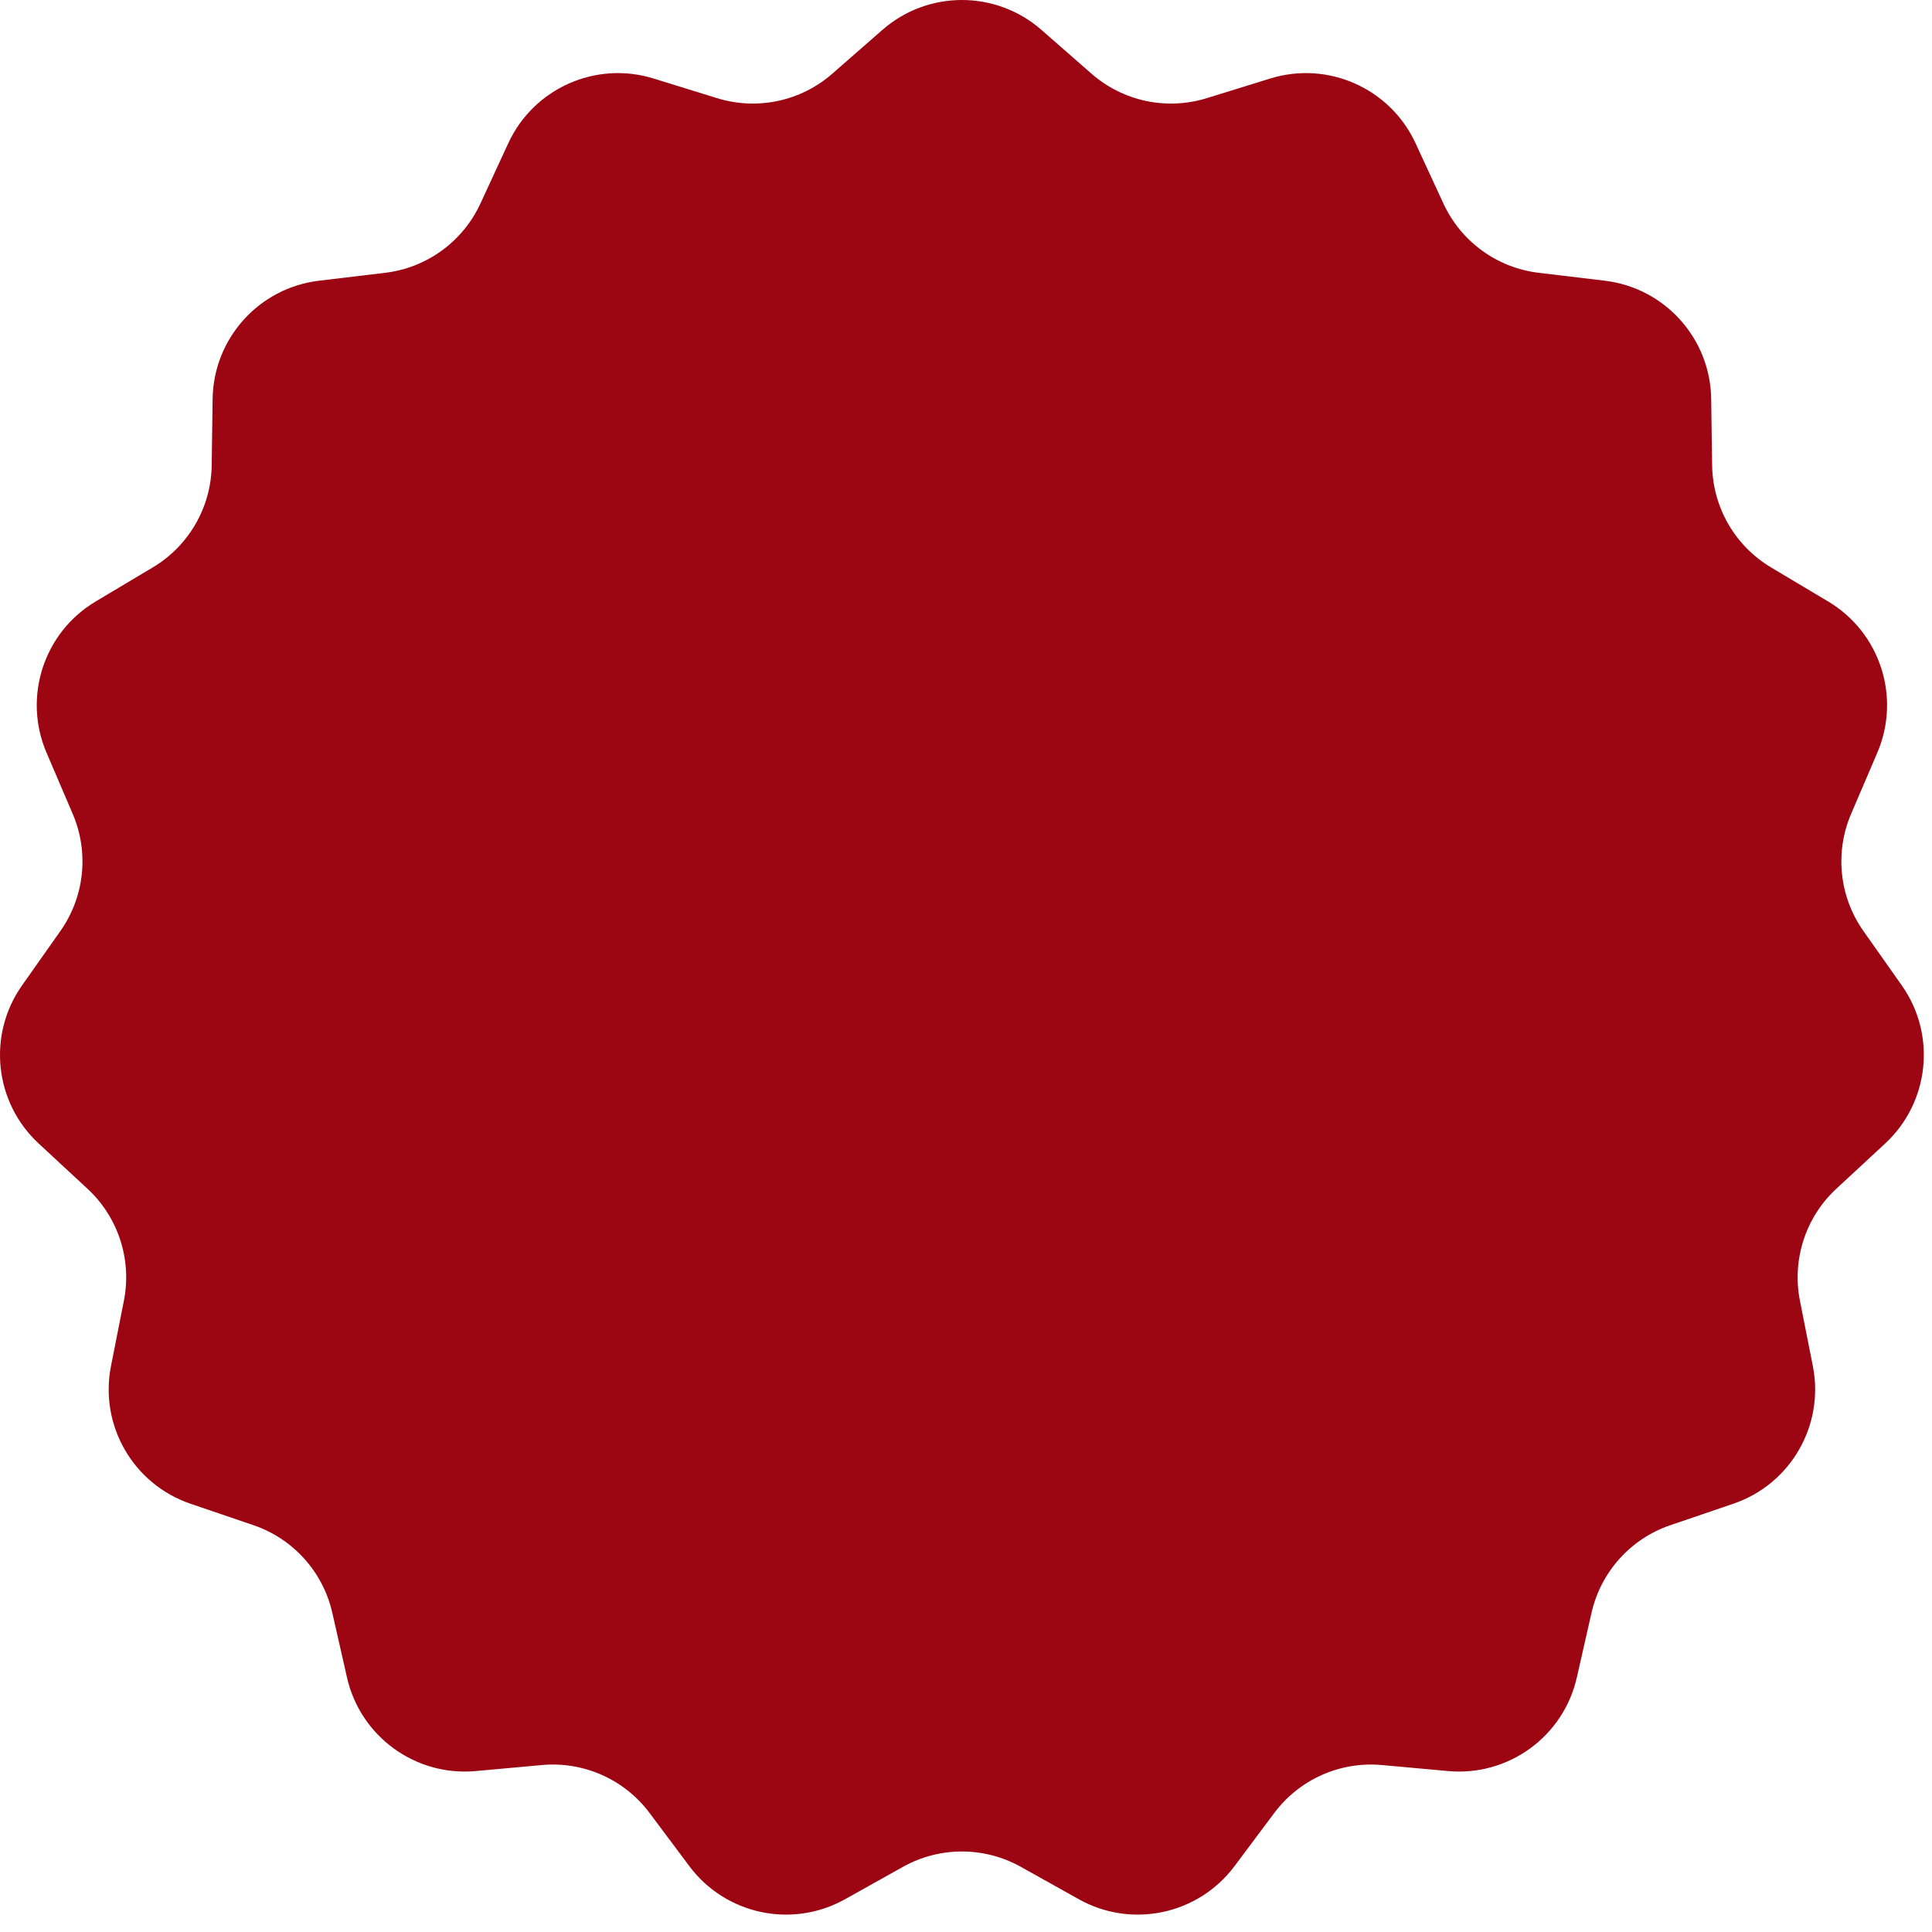 <?xml version="1.0" encoding="UTF-8"?> <svg xmlns="http://www.w3.org/2000/svg" width="96" height="96" viewBox="0 0 96 96" fill="none"><path d="M43.846 1.485C46.108 -0.495 49.486 -0.495 51.748 1.485L54.236 3.661C55.803 5.033 57.97 5.494 59.96 4.878L63.118 3.901C65.99 3.013 69.076 4.387 70.337 7.116L71.724 10.116C72.598 12.007 74.39 13.309 76.459 13.556L79.74 13.948C82.725 14.304 84.986 16.815 85.028 19.82L85.075 23.125C85.105 25.208 86.212 27.127 88.001 28.194L90.84 29.887C93.422 31.426 94.466 34.639 93.282 37.402L91.981 40.441C91.16 42.355 91.392 44.559 92.592 46.261L94.497 48.962C96.23 51.419 95.876 54.779 93.671 56.822L91.246 59.068C89.718 60.483 89.034 62.59 89.438 64.634L90.079 67.876C90.663 70.825 88.974 73.751 86.128 74.72L82.999 75.786C81.027 76.457 79.545 78.104 79.083 80.135L78.35 83.358C77.684 86.289 74.951 88.275 71.957 88.003L68.665 87.704C66.591 87.515 64.567 88.416 63.319 90.084L61.339 92.731C59.537 95.137 56.233 95.84 53.609 94.374L50.723 92.761C48.904 91.746 46.689 91.746 44.871 92.761L41.985 94.374C39.361 95.84 36.056 95.137 34.255 92.731L32.275 90.084C31.027 88.416 29.003 87.515 26.928 87.704L23.637 88.003C20.643 88.275 17.91 86.289 17.243 83.358L16.511 80.135C16.049 78.104 14.566 76.457 12.595 75.786L9.466 74.72C6.62 73.751 4.931 70.825 5.515 67.876L6.156 64.634C6.56 62.59 5.876 60.483 4.347 59.068L1.923 56.822C-0.283 54.779 -0.636 51.419 1.097 48.962L3.001 46.261C4.202 44.559 4.433 42.355 3.613 40.441L2.312 37.402C1.128 34.639 2.172 31.426 4.754 29.887L7.592 28.194C9.381 27.127 10.489 25.208 10.519 23.125L10.565 19.82C10.608 16.815 12.868 14.304 15.853 13.948L19.135 13.556C21.203 13.309 22.996 12.007 23.87 10.116L25.257 7.116C26.518 4.387 29.604 3.013 32.476 3.901L35.634 4.878C37.624 5.494 39.791 5.033 41.358 3.661L43.846 1.485Z" fill="#9C0612"></path></svg> 